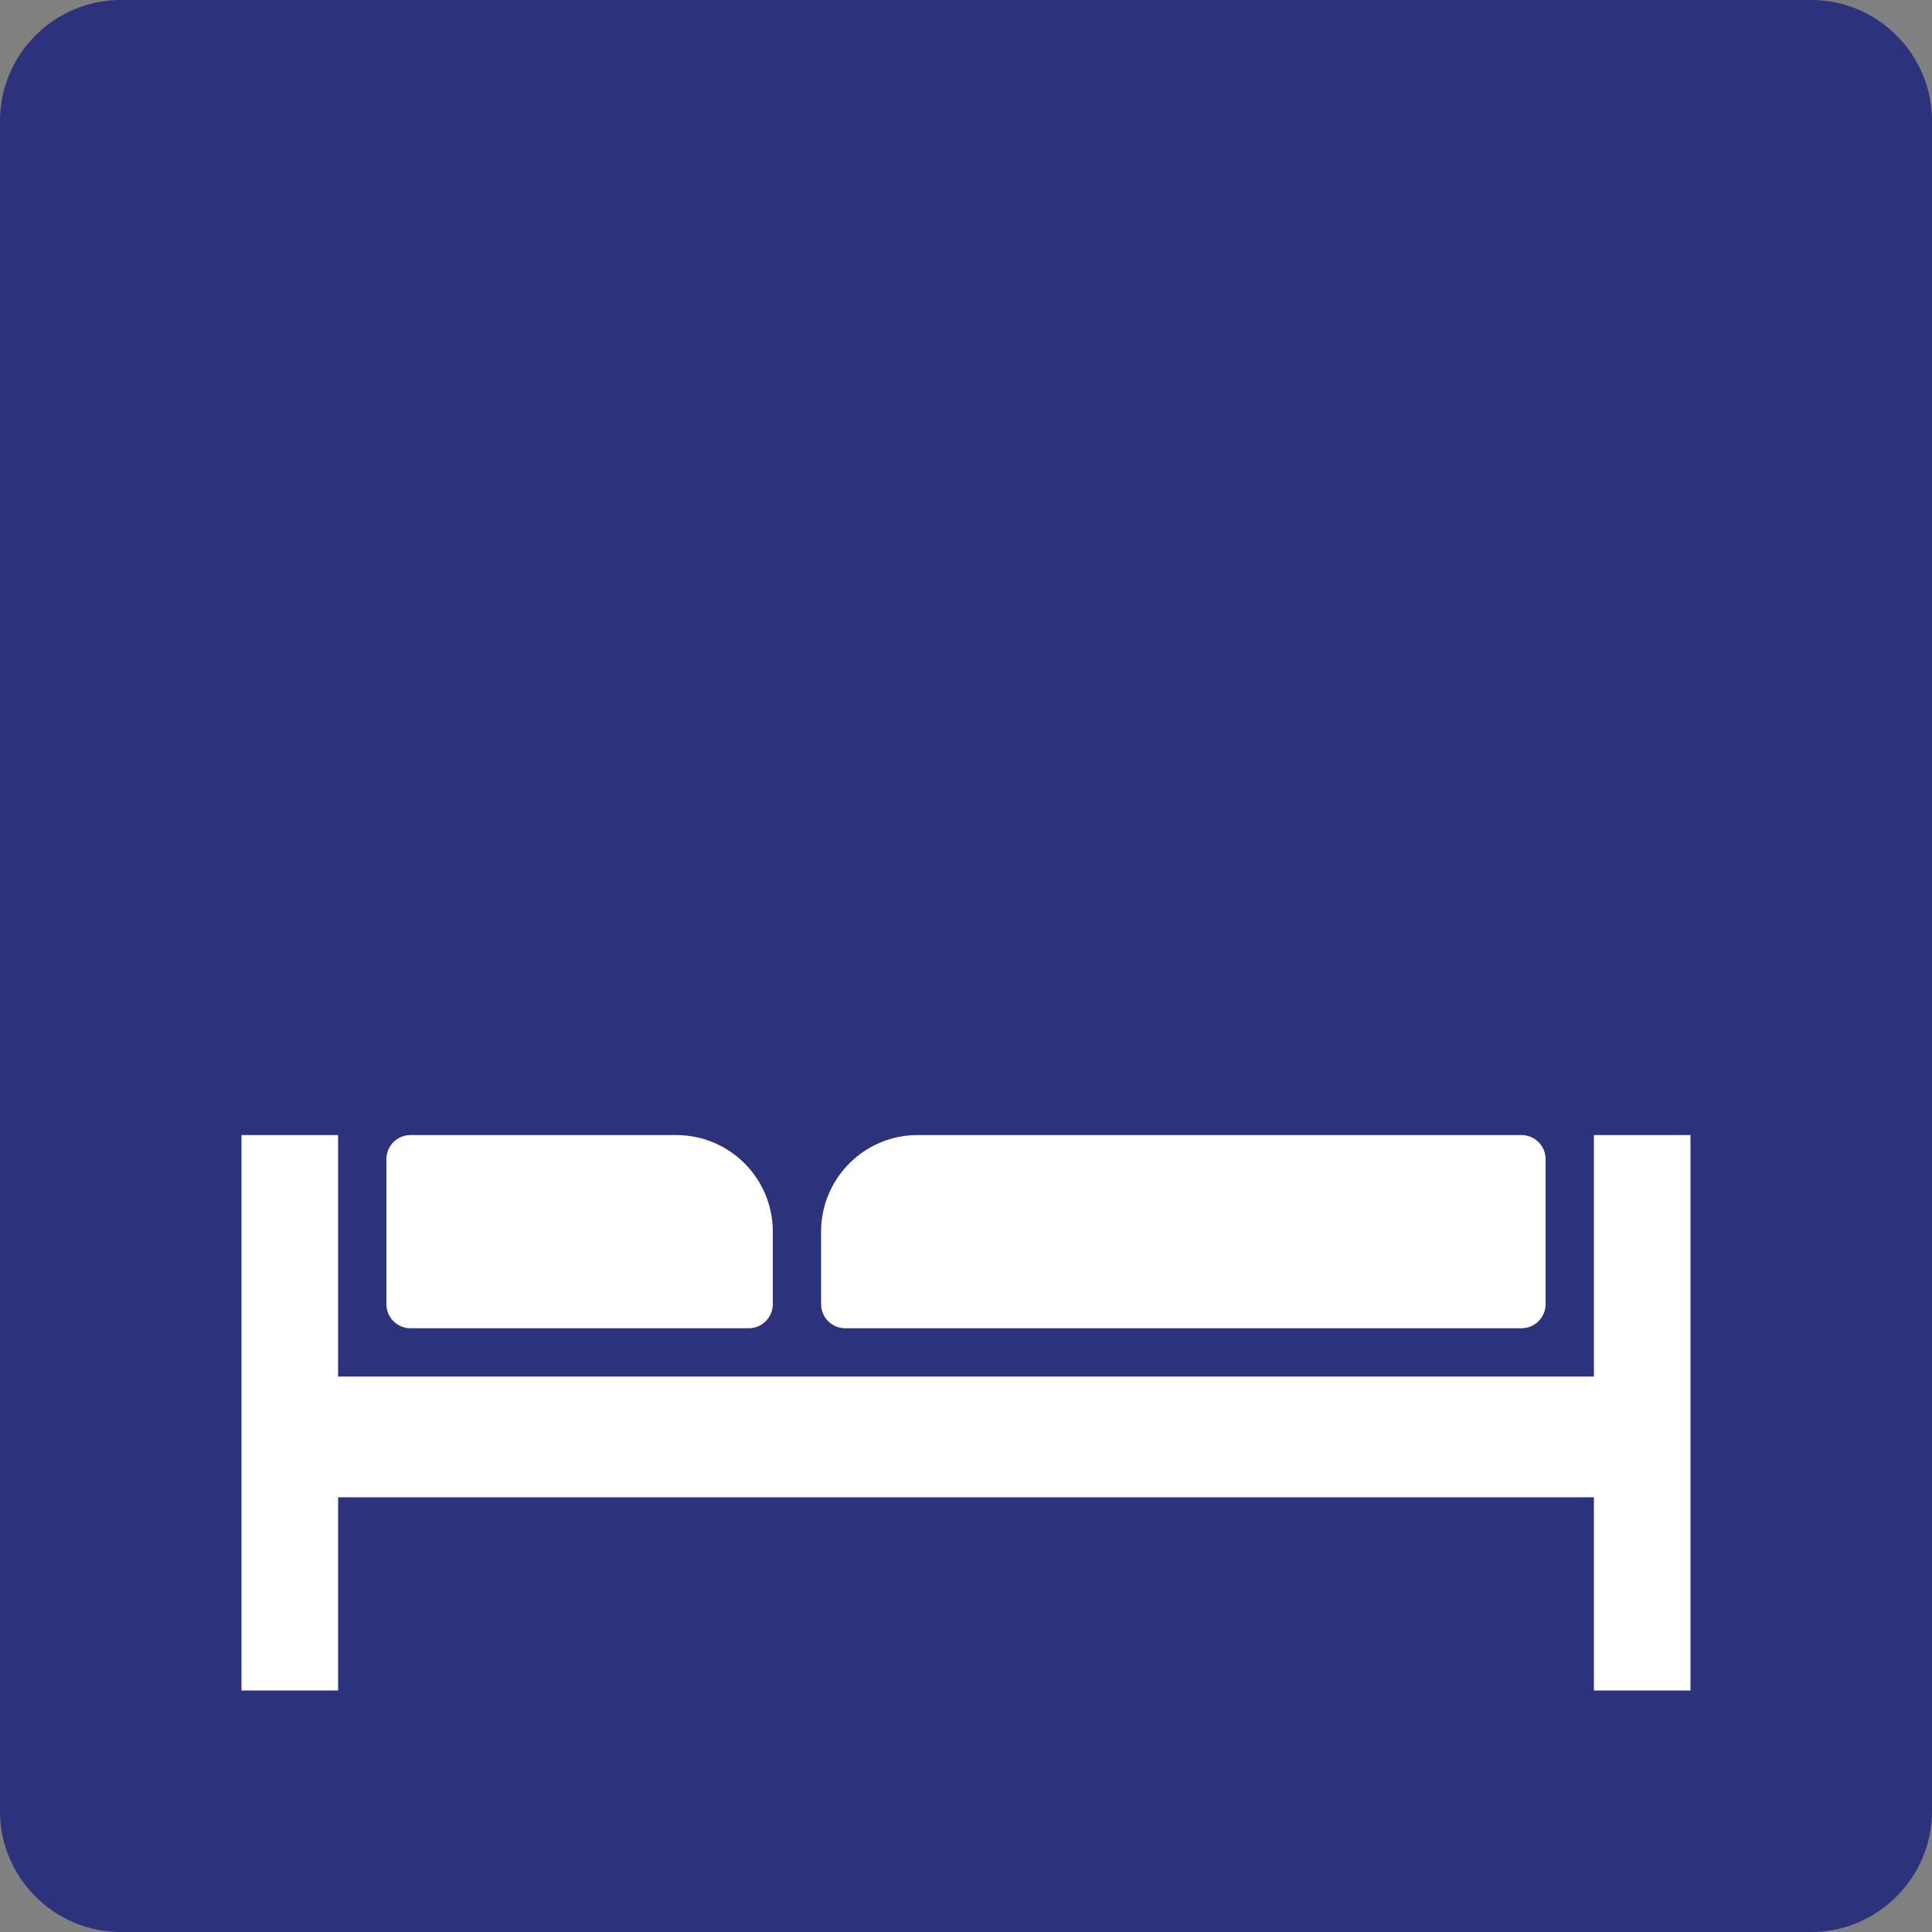<?xml version="1.0" encoding="utf-8"?>
<!-- Generator: Adobe Illustrator 26.0.3, SVG Export Plug-In . SVG Version: 6.00 Build 0)  -->
<svg version="1.0" xmlns="http://www.w3.org/2000/svg" xmlns:xlink="http://www.w3.org/1999/xlink" x="0px" y="0px"
	 viewBox="0 0 24 24" enable-background="new 0 0 24 24" xml:space="preserve">
<rect x="0" y="0" width="24" height="24" fill="#808080" stroke="none"/>
<g id="SVG_x5F_24x24pt">
	<path id="backgroundBlue" fill="#2D327D" d="M0,22.5v-21C0,0.675,0.675,0,1.5,0h21C23.325,0,24,0.675,24,1.5v21
		c0,0.825-0.675,1.5-1.5,1.5h-21C0.675,24,0,23.325,0,22.5z"/>
	<g id="content">
		<polygon fill="#FFFFFF" points="19.8,14.1 19.8,17.1 4.2,17.1 4.2,14.1 3,14.1 3,21 4.2,21 4.2,18.6 19.8,18.6 19.8,21 21,21 
			21,14.1 		"/>
		<path fill="#FFFFFF" d="M18.9,16.5h-8.4c-0.166,0-0.3-0.134-0.3-0.3v-0.9c0-0.663,0.537-1.2,1.2-1.2h7.5
			c0.166,0,0.3,0.134,0.3,0.3v1.8C19.2,16.366,19.066,16.5,18.9,16.5z"/>
		<path fill="#FFFFFF" d="M9.3,16.5H5.1c-0.166,0-0.3-0.134-0.3-0.3v-1.8c0-0.166,0.134-0.3,0.3-0.3h3.3c0.663,0,1.2,0.537,1.2,1.2
			v0.9C9.6,16.366,9.466,16.5,9.3,16.5z"/>
	</g>
</g>
</svg>
